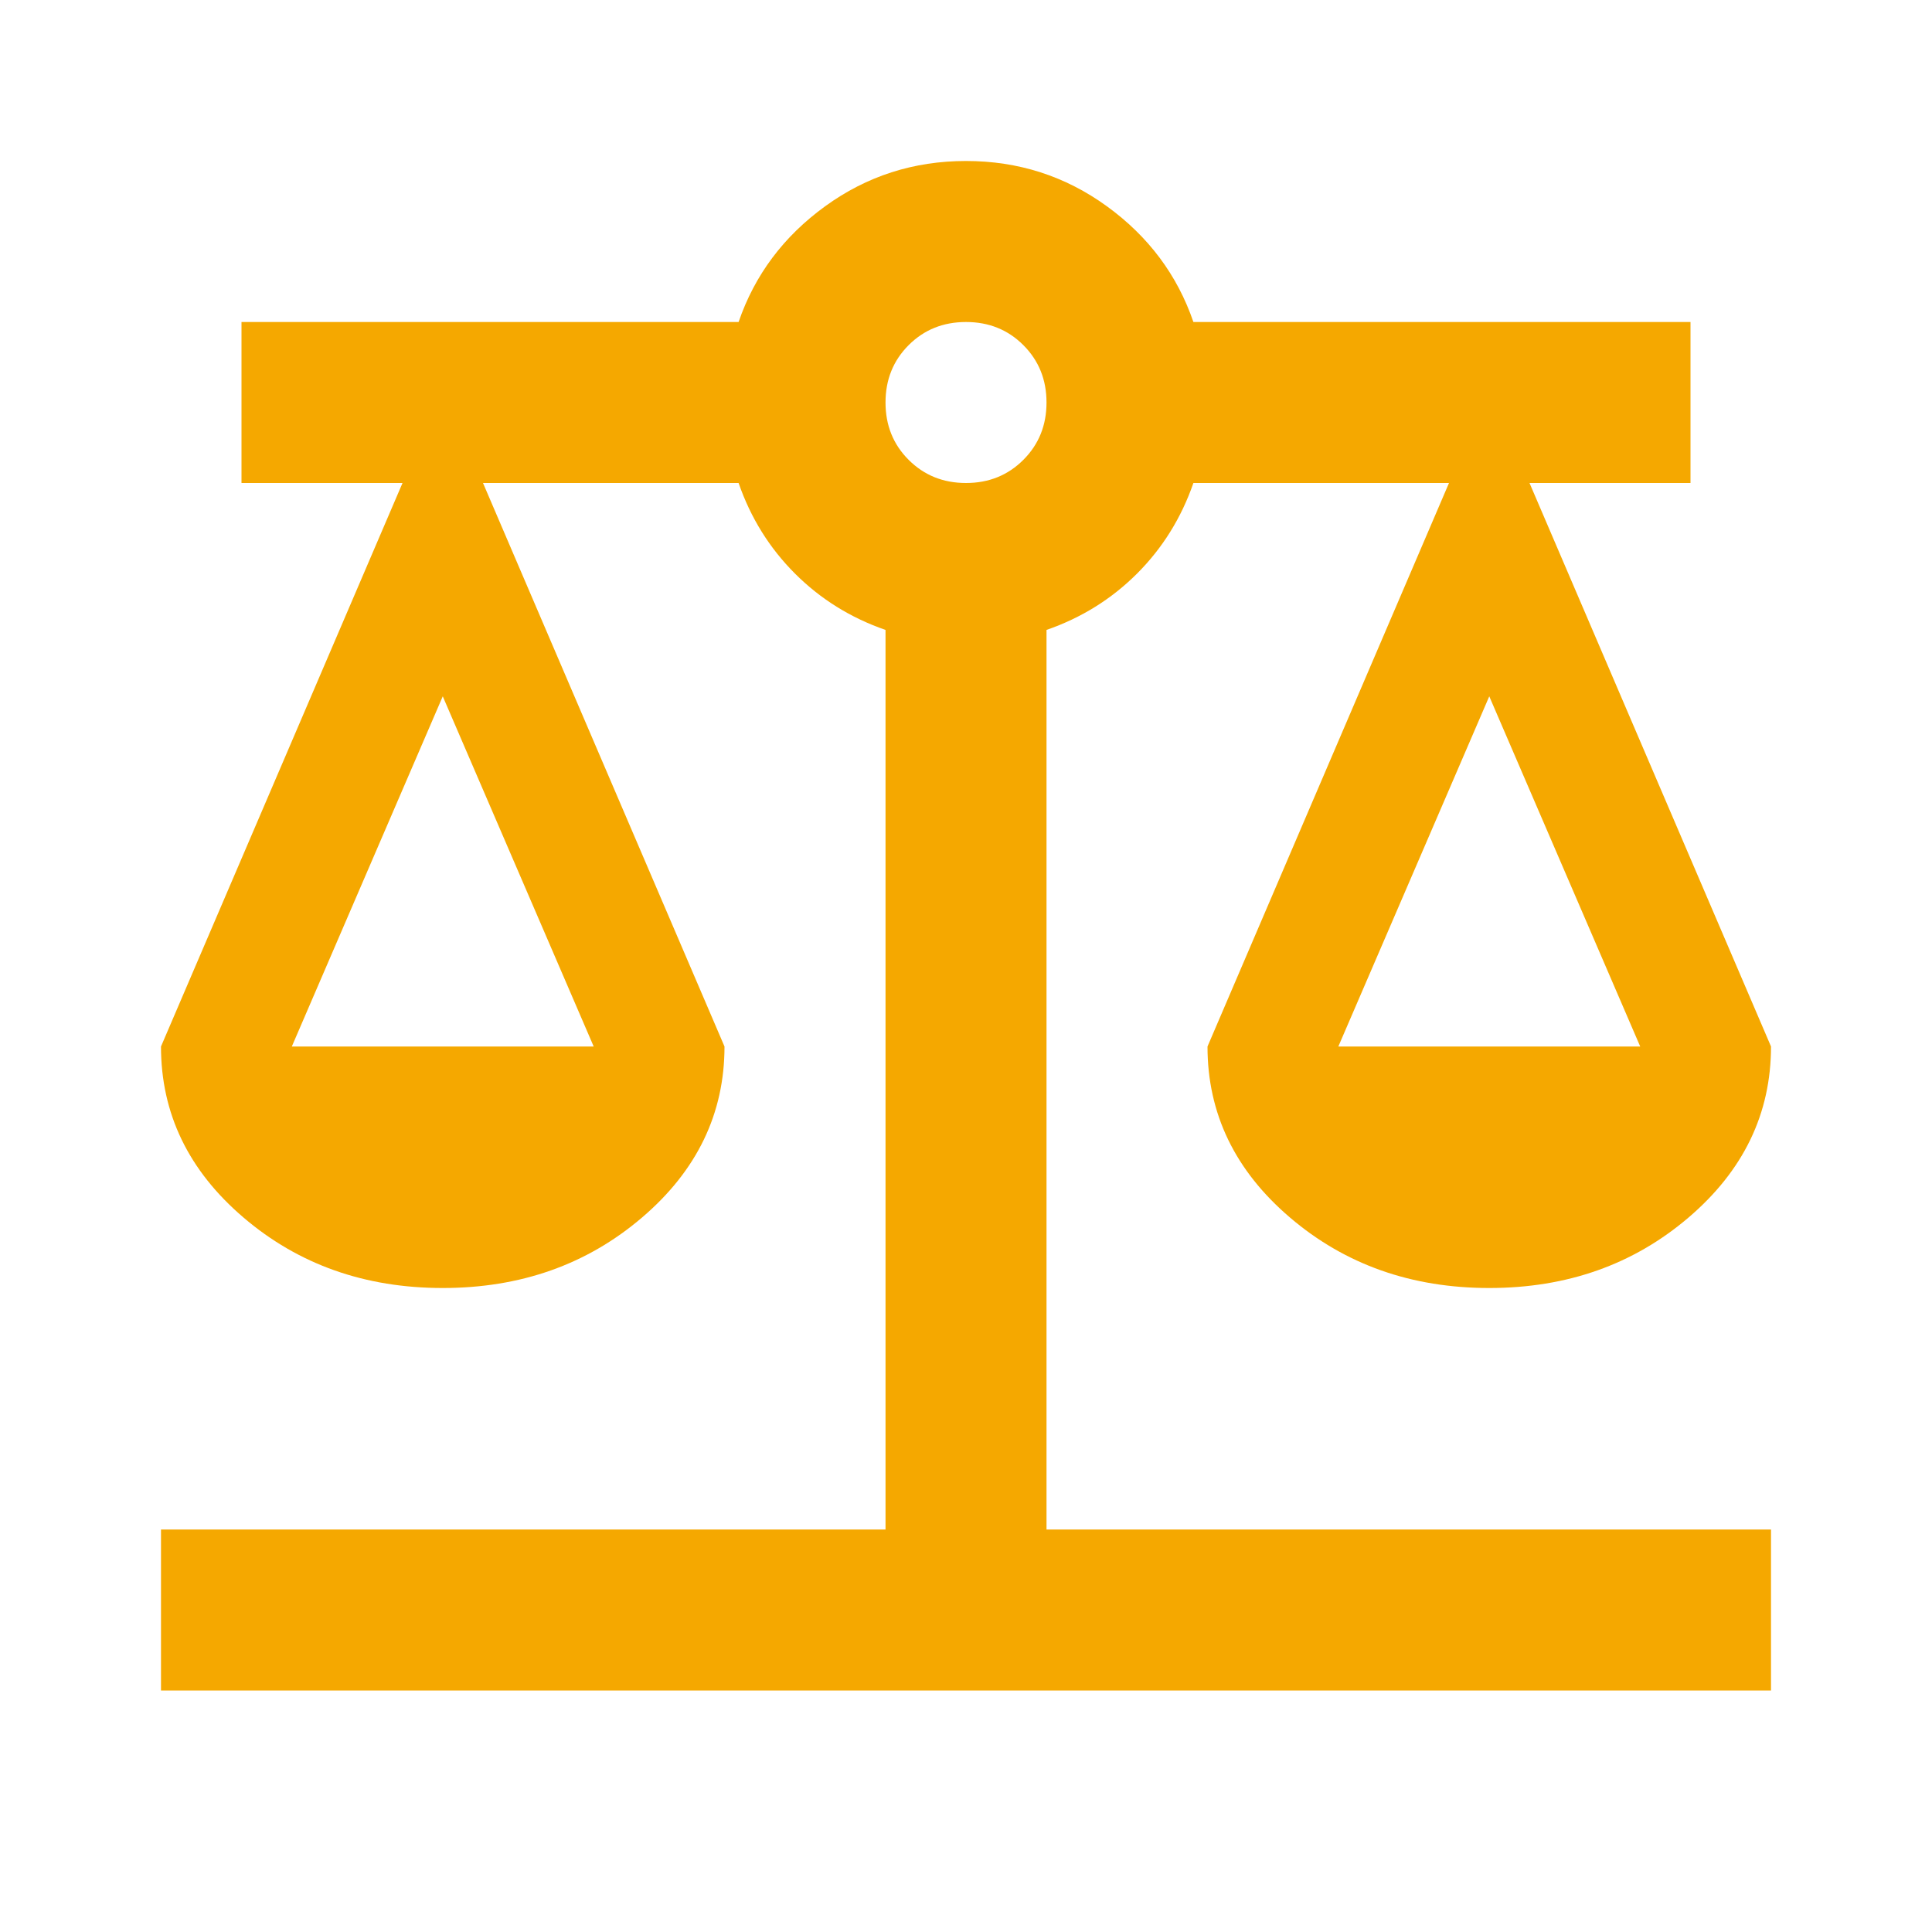<svg width="64" height="64" viewBox="0 0 64 64" fill="none" xmlns="http://www.w3.org/2000/svg">
<path d="M5.333 56V50.667H29.334V20.867C28.178 20.467 27.178 19.844 26.334 19C25.489 18.155 24.867 17.155 24.467 16H16L24 34.667C24 36.889 23.089 38.778 21.267 40.333C19.445 41.889 17.245 42.667 14.667 42.667C12.089 42.667 9.889 41.889 8.067 40.333C6.245 38.778 5.333 36.889 5.333 34.667L13.334 16H8V10.667H24.467C25 9.111 25.956 7.833 27.334 6.833C28.711 5.833 30.267 5.333 32 5.333C33.733 5.333 35.289 5.833 36.667 6.833C38.045 7.833 39 9.111 39.533 10.667H56V16H50.667L58.667 34.667C58.667 36.889 57.756 38.778 55.934 40.333C54.111 41.889 51.911 42.667 49.334 42.667C46.756 42.667 44.556 41.889 42.733 40.333C40.911 38.778 40 36.889 40 34.667L48 16H39.533C39.133 17.155 38.511 18.155 37.667 19C36.822 19.844 35.822 20.467 34.667 20.867V50.667H58.667V56H5.333ZM44.334 34.667H54.334L49.334 23.067L44.334 34.667ZM9.667 34.667H19.667L14.667 23.067L9.667 34.667ZM32 16C32.756 16 33.389 15.744 33.9 15.233C34.411 14.722 34.667 14.089 34.667 13.333C34.667 12.578 34.411 11.944 33.9 11.433C33.389 10.922 32.756 10.667 32 10.667C31.245 10.667 30.611 10.922 30.1 11.433C29.589 11.944 29.334 12.578 29.334 13.333C29.334 14.089 29.589 14.722 30.1 15.233C30.611 15.744 31.245 16 32 16Z" fill="#F5A800"/>
</svg>
